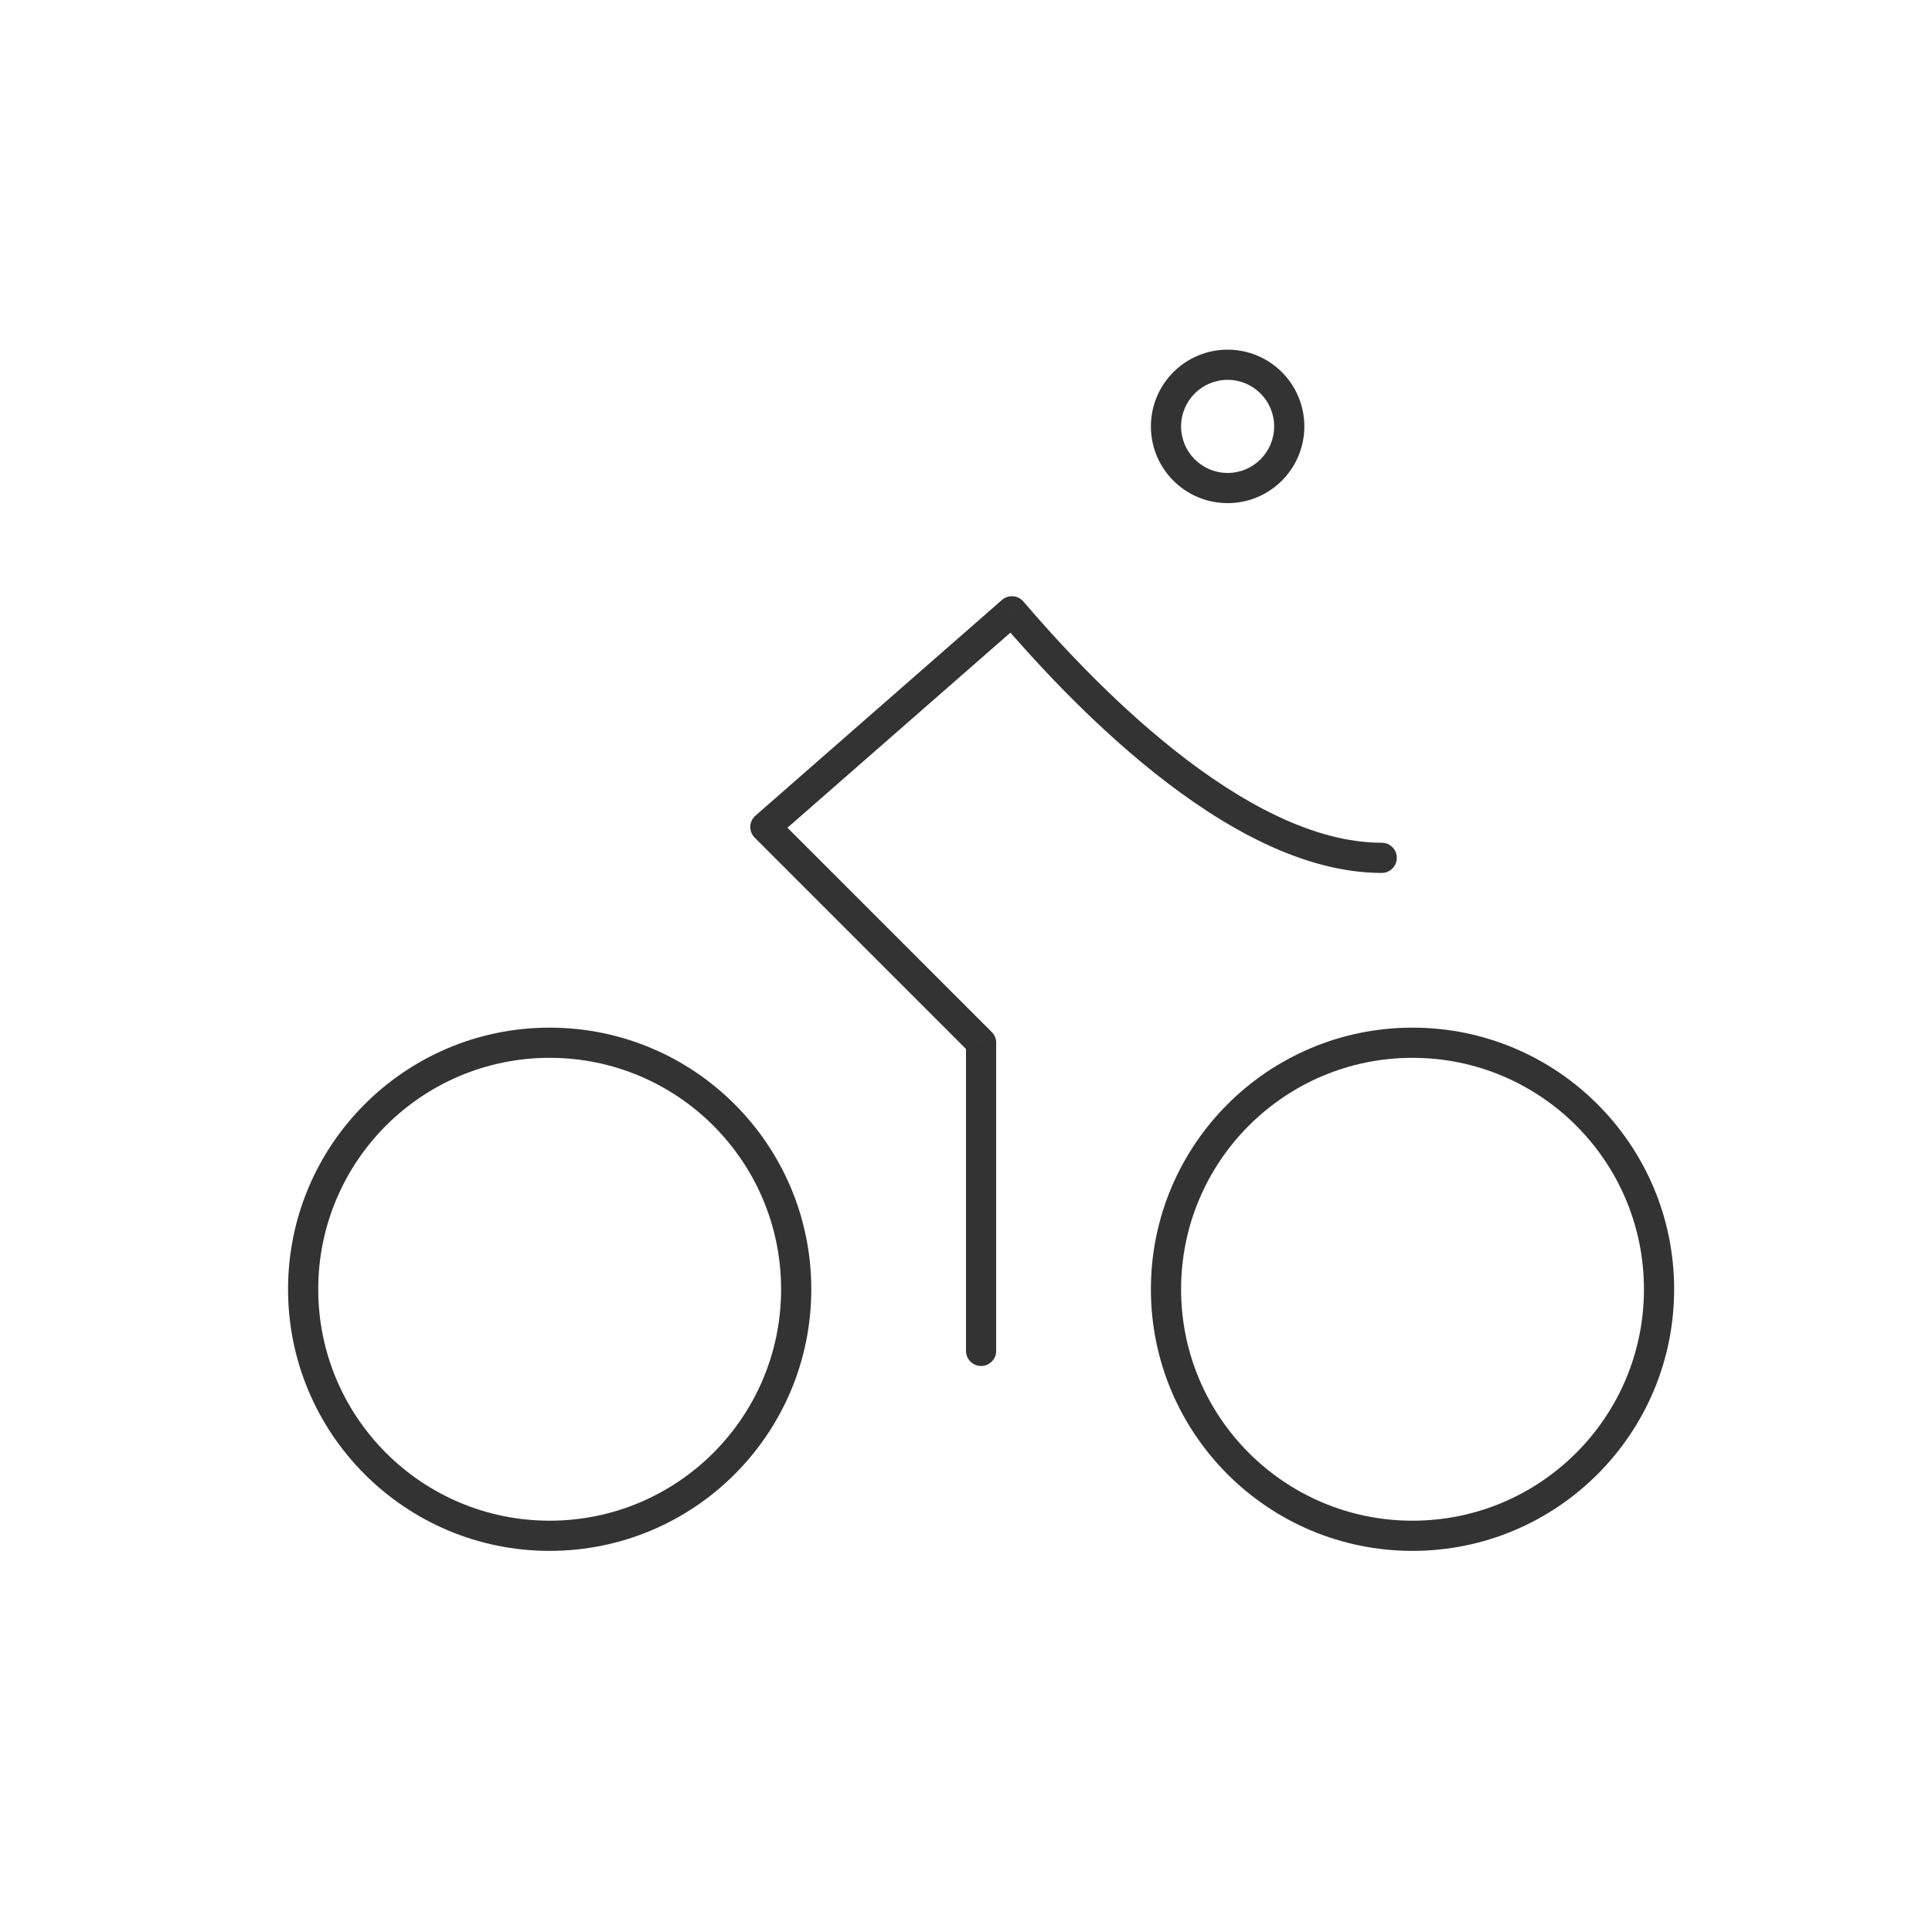 <svg width="64" height="64" viewBox="0 0 64 64" fill="none" xmlns="http://www.w3.org/2000/svg">
<path d="M32 44.75C32 45.026 32.224 45.25 32.5 45.25C32.776 45.25 33 45.026 33 44.75H32ZM32.5 34.542H33C33 34.409 32.947 34.282 32.853 34.188L32.5 34.542ZM25.354 27.396L25.025 27.02C24.921 27.111 24.859 27.241 24.854 27.379C24.85 27.517 24.903 27.651 25.001 27.749L25.354 27.396ZM33.521 20.25L33.9 19.925C33.813 19.823 33.69 19.761 33.557 19.751C33.423 19.742 33.292 19.786 33.191 19.874L33.521 20.25ZM45.771 28.917C46.047 28.917 46.271 28.693 46.271 28.417C46.271 28.14 46.047 27.917 45.771 27.917V28.917ZM25.875 42.708C25.875 46.943 22.442 50.375 18.208 50.375V51.375C22.995 51.375 26.875 47.495 26.875 42.708H25.875ZM18.208 50.375C13.974 50.375 10.542 46.943 10.542 42.708H9.542C9.542 47.495 13.422 51.375 18.208 51.375V50.375ZM10.542 42.708C10.542 38.474 13.974 35.042 18.208 35.042V34.042C13.422 34.042 9.542 37.922 9.542 42.708H10.542ZM18.208 35.042C22.442 35.042 25.875 38.474 25.875 42.708H26.875C26.875 37.922 22.995 34.042 18.208 34.042V35.042ZM33 44.75V34.542H32V44.75H33ZM32.853 34.188L25.708 27.042L25.001 27.749L32.146 34.895L32.853 34.188ZM25.683 27.772L33.85 20.626L33.191 19.874L25.025 27.02L25.683 27.772ZM33.141 20.575C34.169 21.774 36.031 23.844 38.263 25.618C40.477 27.377 43.143 28.917 45.771 28.917V27.917C43.498 27.917 41.06 26.564 38.885 24.835C36.727 23.121 34.914 21.108 33.9 19.925L33.141 20.575ZM54.458 42.708C54.458 46.943 51.026 50.375 46.792 50.375V51.375C51.578 51.375 55.458 47.495 55.458 42.708H54.458ZM46.792 50.375C42.557 50.375 39.125 46.943 39.125 42.708H38.125C38.125 47.495 42.005 51.375 46.792 51.375V50.375ZM39.125 42.708C39.125 38.474 42.557 35.042 46.792 35.042V34.042C42.005 34.042 38.125 37.922 38.125 42.708H39.125ZM46.792 35.042C51.026 35.042 54.458 38.474 54.458 42.708H55.458C55.458 37.922 51.578 34.042 46.792 34.042V35.042ZM42.208 14.125C42.208 14.976 41.518 15.667 40.667 15.667V16.667C42.07 16.667 43.208 15.529 43.208 14.125H42.208ZM40.667 15.667C39.815 15.667 39.125 14.976 39.125 14.125H38.125C38.125 15.529 39.263 16.667 40.667 16.667V15.667ZM39.125 14.125C39.125 13.274 39.815 12.583 40.667 12.583V11.583C39.263 11.583 38.125 12.721 38.125 14.125H39.125ZM40.667 12.583C41.518 12.583 42.208 13.274 42.208 14.125H43.208C43.208 12.721 42.07 11.583 40.667 11.583V12.583Z" fill="#333333"/>
</svg>
